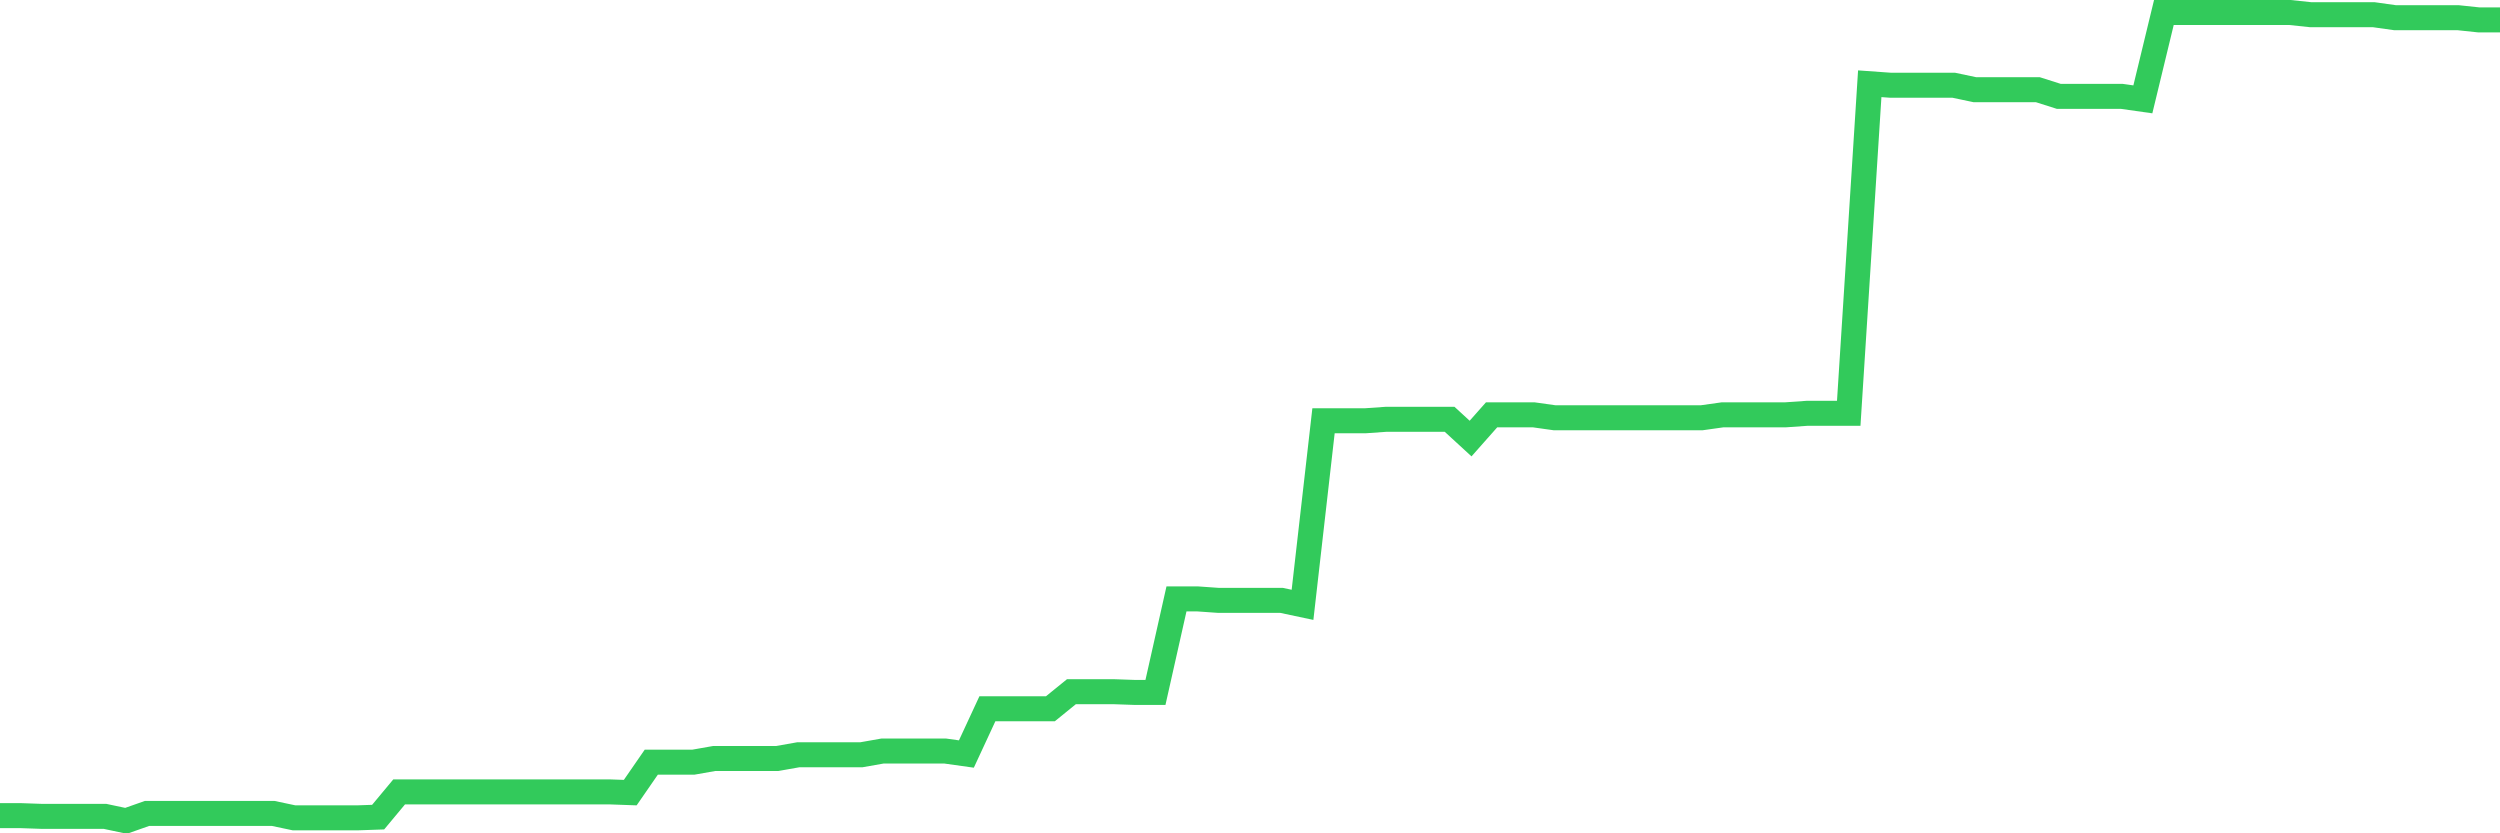 <svg
  xmlns="http://www.w3.org/2000/svg"
  xmlns:xlink="http://www.w3.org/1999/xlink"
  width="120"
  height="40"
  viewBox="0 0 120 40"
  preserveAspectRatio="none"
>
  <polyline
    points="0,39.151 1.008,39.151 2.017,39.186 3.025,39.186 4.034,39.186 5.042,39.186 6.05,39.4 7.059,39.044 8.067,39.044 9.076,39.044 10.084,39.044 11.092,39.044 12.101,39.044 13.109,39.044 14.118,39.257 15.126,39.257 16.134,39.257 17.143,39.257 18.151,39.222 19.16,38.01 20.168,38.01 21.176,38.01 22.185,38.01 23.193,38.01 24.202,38.01 25.21,38.01 26.218,38.01 27.227,38.01 28.235,38.01 29.244,38.01 30.252,38.046 31.261,36.585 32.269,36.585 33.277,36.585 34.286,36.407 35.294,36.407 36.303,36.407 37.311,36.407 38.319,36.229 39.328,36.229 40.336,36.229 41.345,36.229 42.353,36.051 43.361,36.051 44.37,36.051 45.378,36.051 46.387,36.193 47.395,34.02 48.403,34.02 49.412,34.02 50.42,34.02 51.429,33.201 52.437,33.201 53.445,33.201 54.454,33.236 55.462,33.236 56.471,28.747 57.479,28.747 58.487,28.818 59.496,28.818 60.504,28.818 61.513,28.818 62.521,29.032 63.529,20.196 64.538,20.196 65.546,20.196 66.555,20.125 67.563,20.125 68.571,20.125 69.58,20.125 70.588,21.051 71.597,19.911 72.605,19.911 73.613,19.911 74.622,20.053 75.63,20.053 76.639,20.053 77.647,20.053 78.655,20.053 79.664,20.053 80.672,20.053 81.681,20.053 82.689,19.911 83.697,19.911 84.706,19.911 85.714,19.911 86.723,19.84 87.731,19.84 88.739,19.84 89.748,4.02 90.756,4.092 91.765,4.092 92.773,4.092 93.782,4.092 94.79,4.305 95.798,4.305 96.807,4.305 97.815,4.305 98.824,4.626 99.832,4.626 100.84,4.626 101.849,4.626 102.857,4.769 103.866,0.6 104.874,0.6 105.882,0.6 106.891,0.6 107.899,0.6 108.908,0.6 109.916,0.6 110.924,0.707 111.933,0.707 112.941,0.707 113.95,0.707 114.958,0.849 115.966,0.849 116.975,0.849 117.983,0.849 118.992,0.956 120,0.956"
    fill="none"
    stroke="#32ca5b"
    stroke-width="1.2"
  >
  </polyline>
</svg>